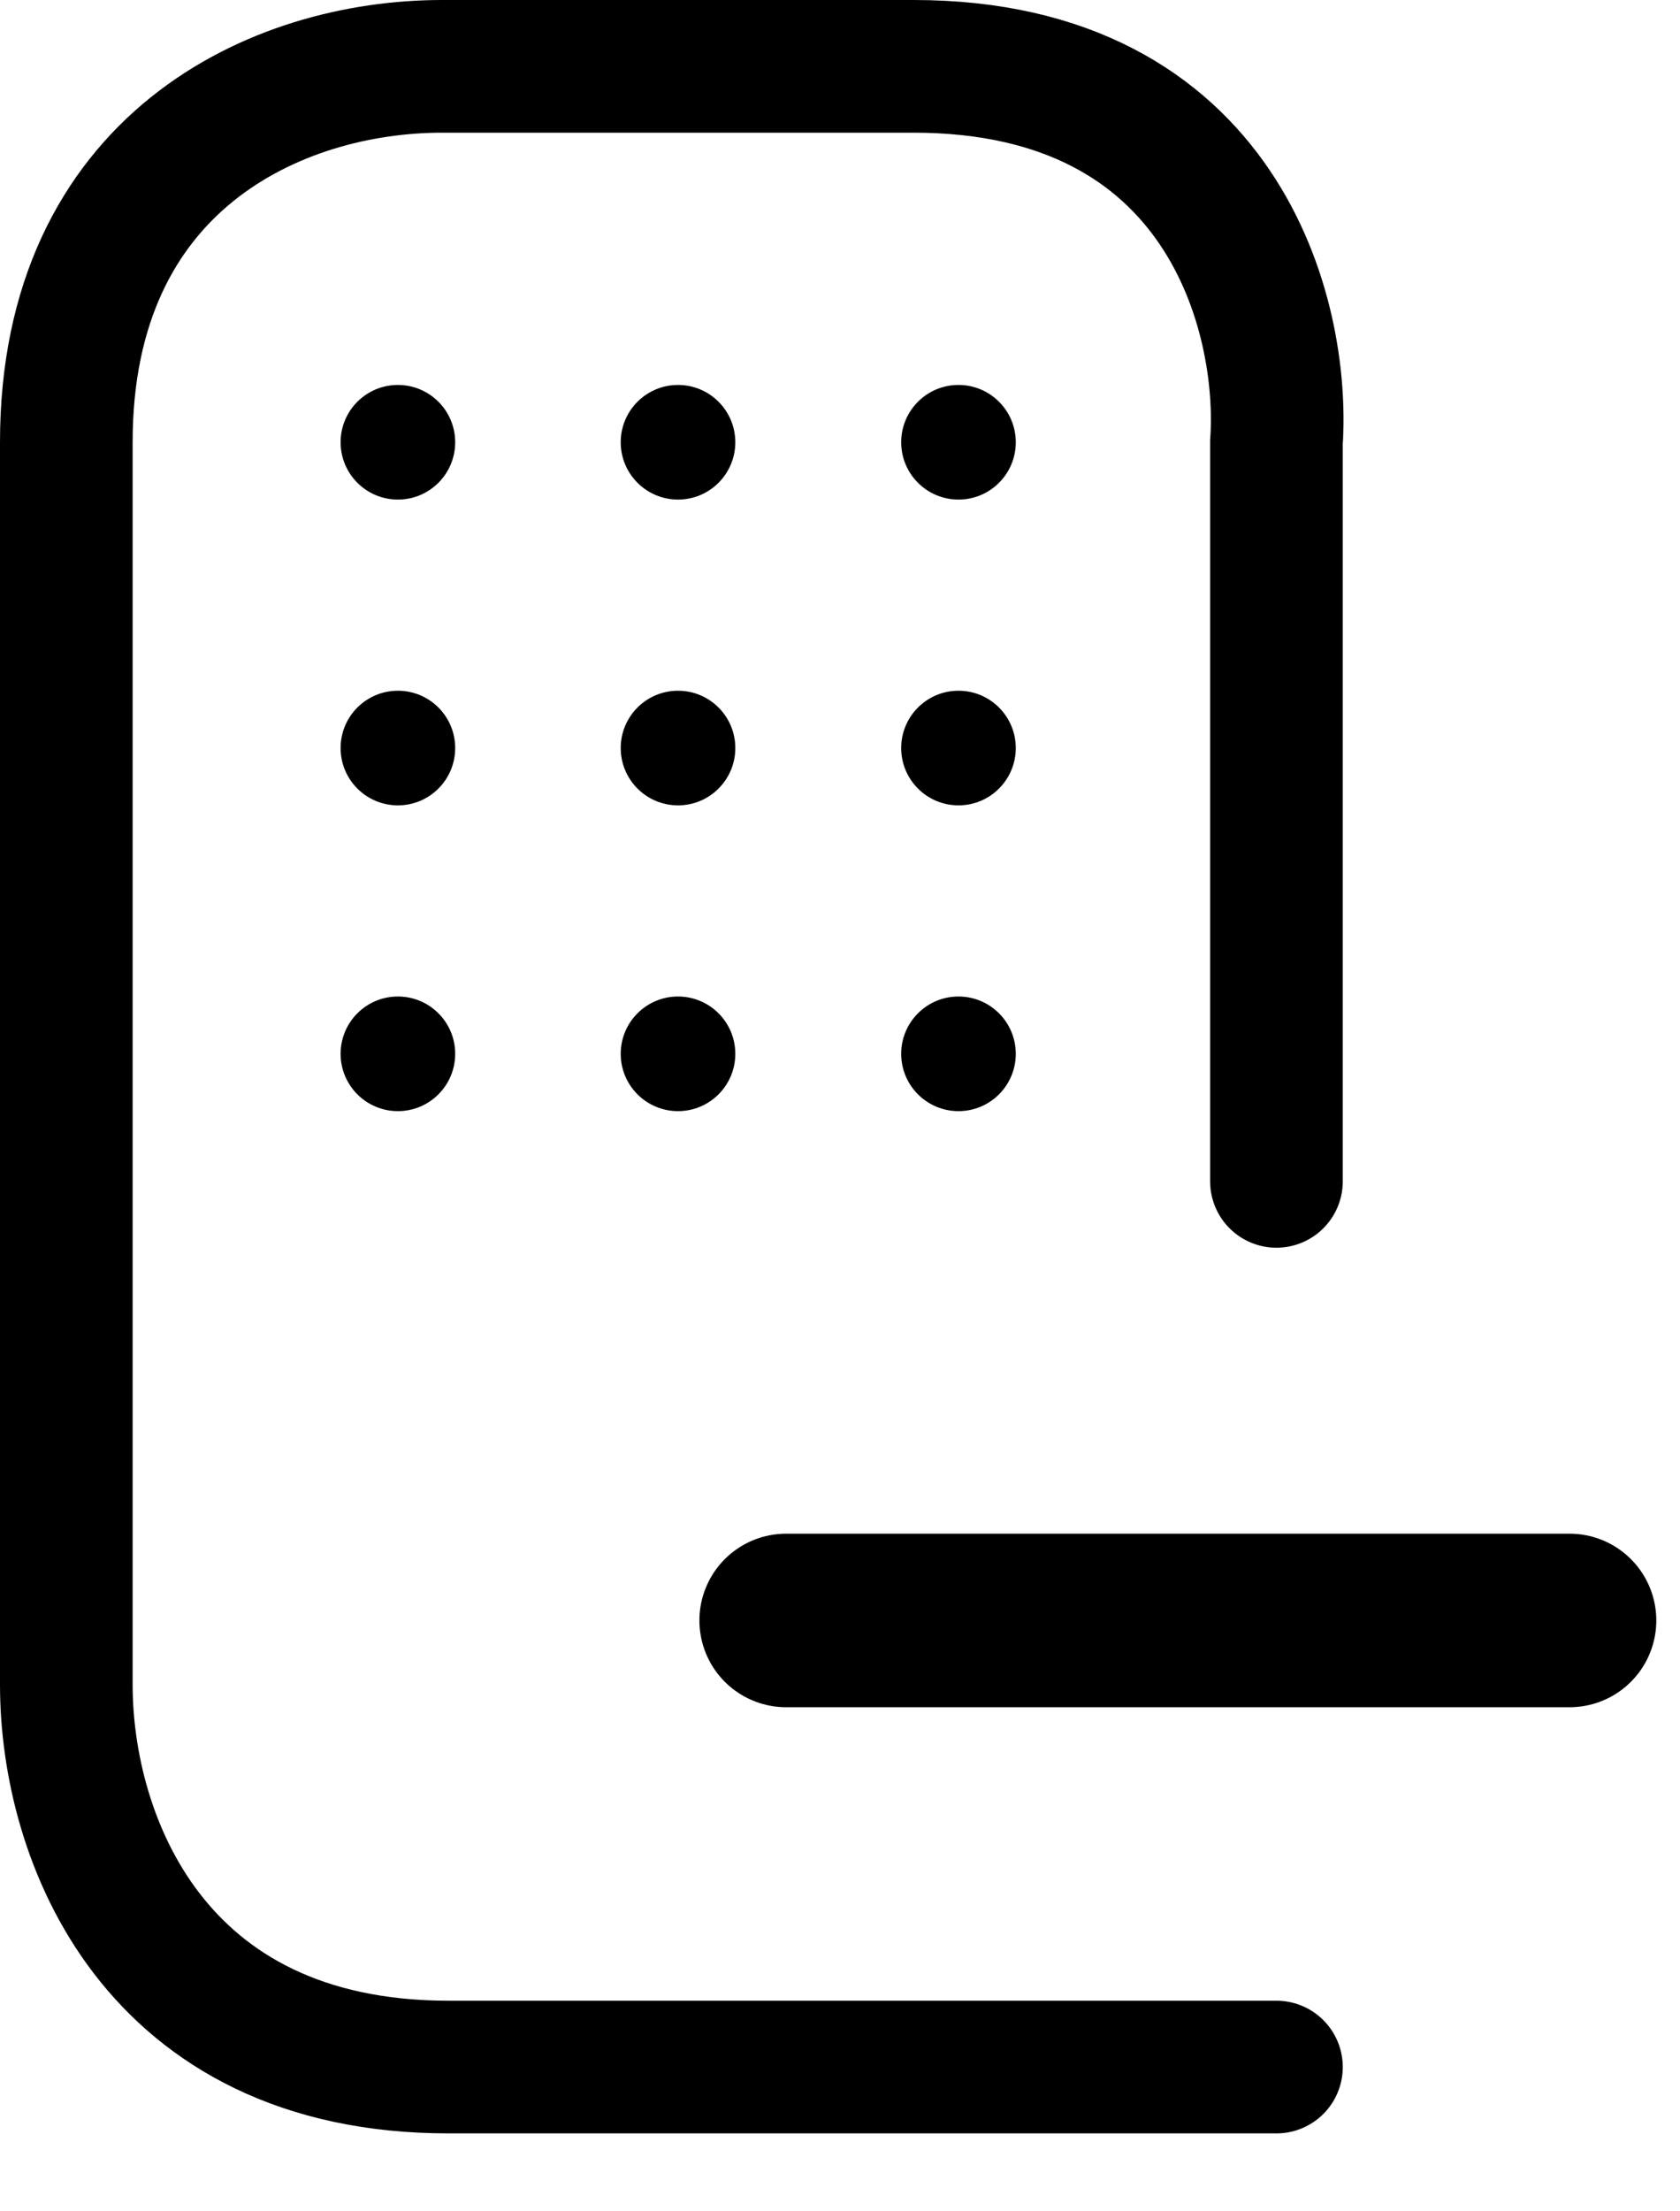 <svg width="19" height="25" viewBox="0 0 19 25" fill="none" xmlns="http://www.w3.org/2000/svg">
<circle cx="4.5" cy="5" r="0.648" fill="black"/>
<circle cx="4.5" cy="8.457" r="0.648" fill="black"/>
<circle cx="4.5" cy="11.914" r="0.648" fill="black"/>
<circle cx="7.668" cy="5" r="0.648" fill="black"/>
<circle cx="7.668" cy="8.457" r="0.648" fill="black"/>
<circle cx="7.668" cy="11.914" r="0.648" fill="black"/>
<circle cx="10.84" cy="5" r="0.648" fill="black"/>
<circle cx="10.84" cy="8.457" r="0.648" fill="black"/>
<circle cx="10.84" cy="11.914" r="0.648" fill="black"/>
<path d="M8.891 18.32H17.751" stroke="black" stroke-width="1.962" stroke-linecap="round"/>
<path d="M14.436 13.356V5C14.533 3.583 13.846 0.75 10.331 0.75C6.815 0.75 6.225 0.75 5 0.75C3.127 0.75 0.75 1.831 0.75 5V19.047C0.75 20.775 1.73 23.369 5.072 23.369H14.436" stroke="black" stroke-width="1.5" stroke-linecap="round"/>
</svg>
